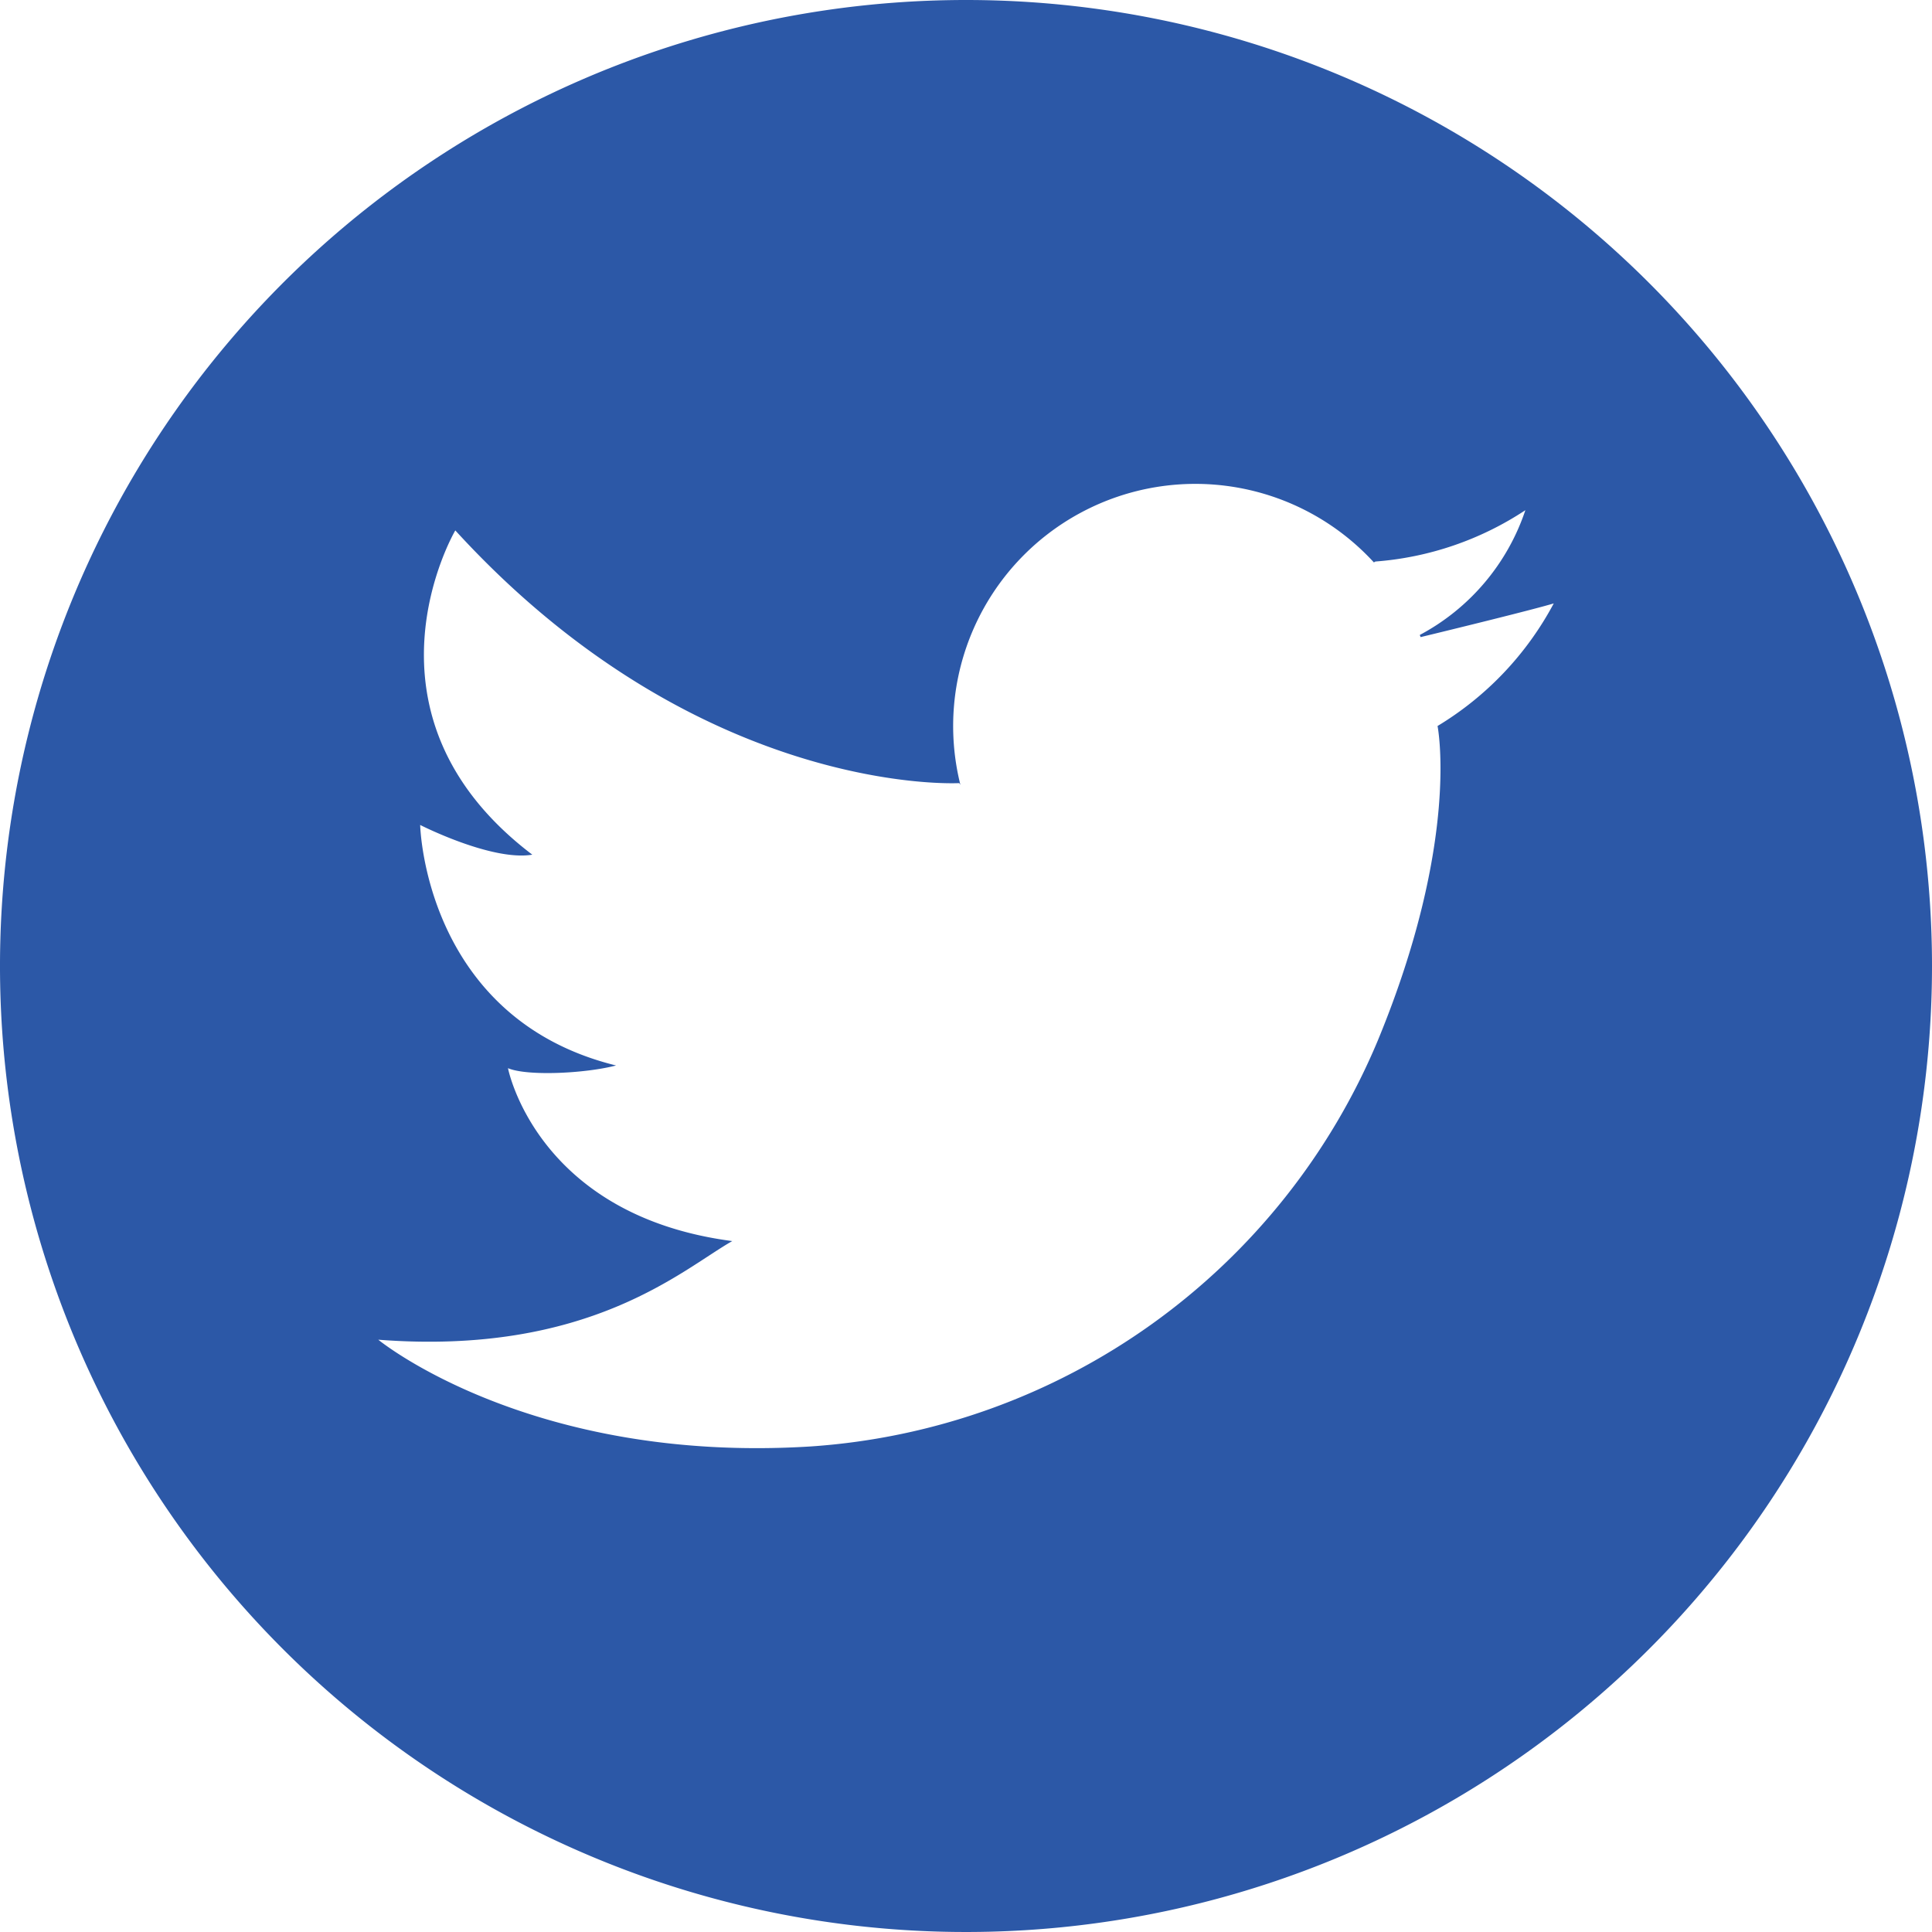 <svg id="Twitter" xmlns="http://www.w3.org/2000/svg" viewBox="0 0 115.67 115.67">
  <defs>
    <style>
      .cls-1 {
        fill: #2c58a7;
      }
    </style>
  </defs>
  <title>followus-twitter_icon</title>
  <path class="cls-1" d="M57.833,0a57.835,57.835,0,1,0,57.835,57.835h0A57.834,57.834,0,0,0,57.835,0ZM86.065,43.466s1.375,6.815-3.559,18.787A39.709,39.709,0,0,1,48.532,86.6c-16.825,1.051-25.887-6.391-25.887-6.391,12.62.971,18.2-4.206,21.194-5.905C32.11,72.769,30.411,63.952,30.411,63.952c1.132.486,4.61.324,6.471-.161-11.485-2.831-11.728-14.4-11.728-14.4s4.286,2.184,6.713,1.779c-11.083-8.413-4.61-19.414-4.61-19.414C41.9,47.775,57.428,46.885,57.428,46.885l.07.105A14.5,14.5,0,0,1,82.252,33.671l.092-.052a18.847,18.847,0,0,0,8.979-3.074A13.21,13.21,0,0,1,85,38.016c.018.043.035.086.051.128,1.809-.438,6.662-1.625,7.971-2.017A19,19,0,0,1,86.065,43.466Z" transform="translate(0.002)"/>
</svg>
